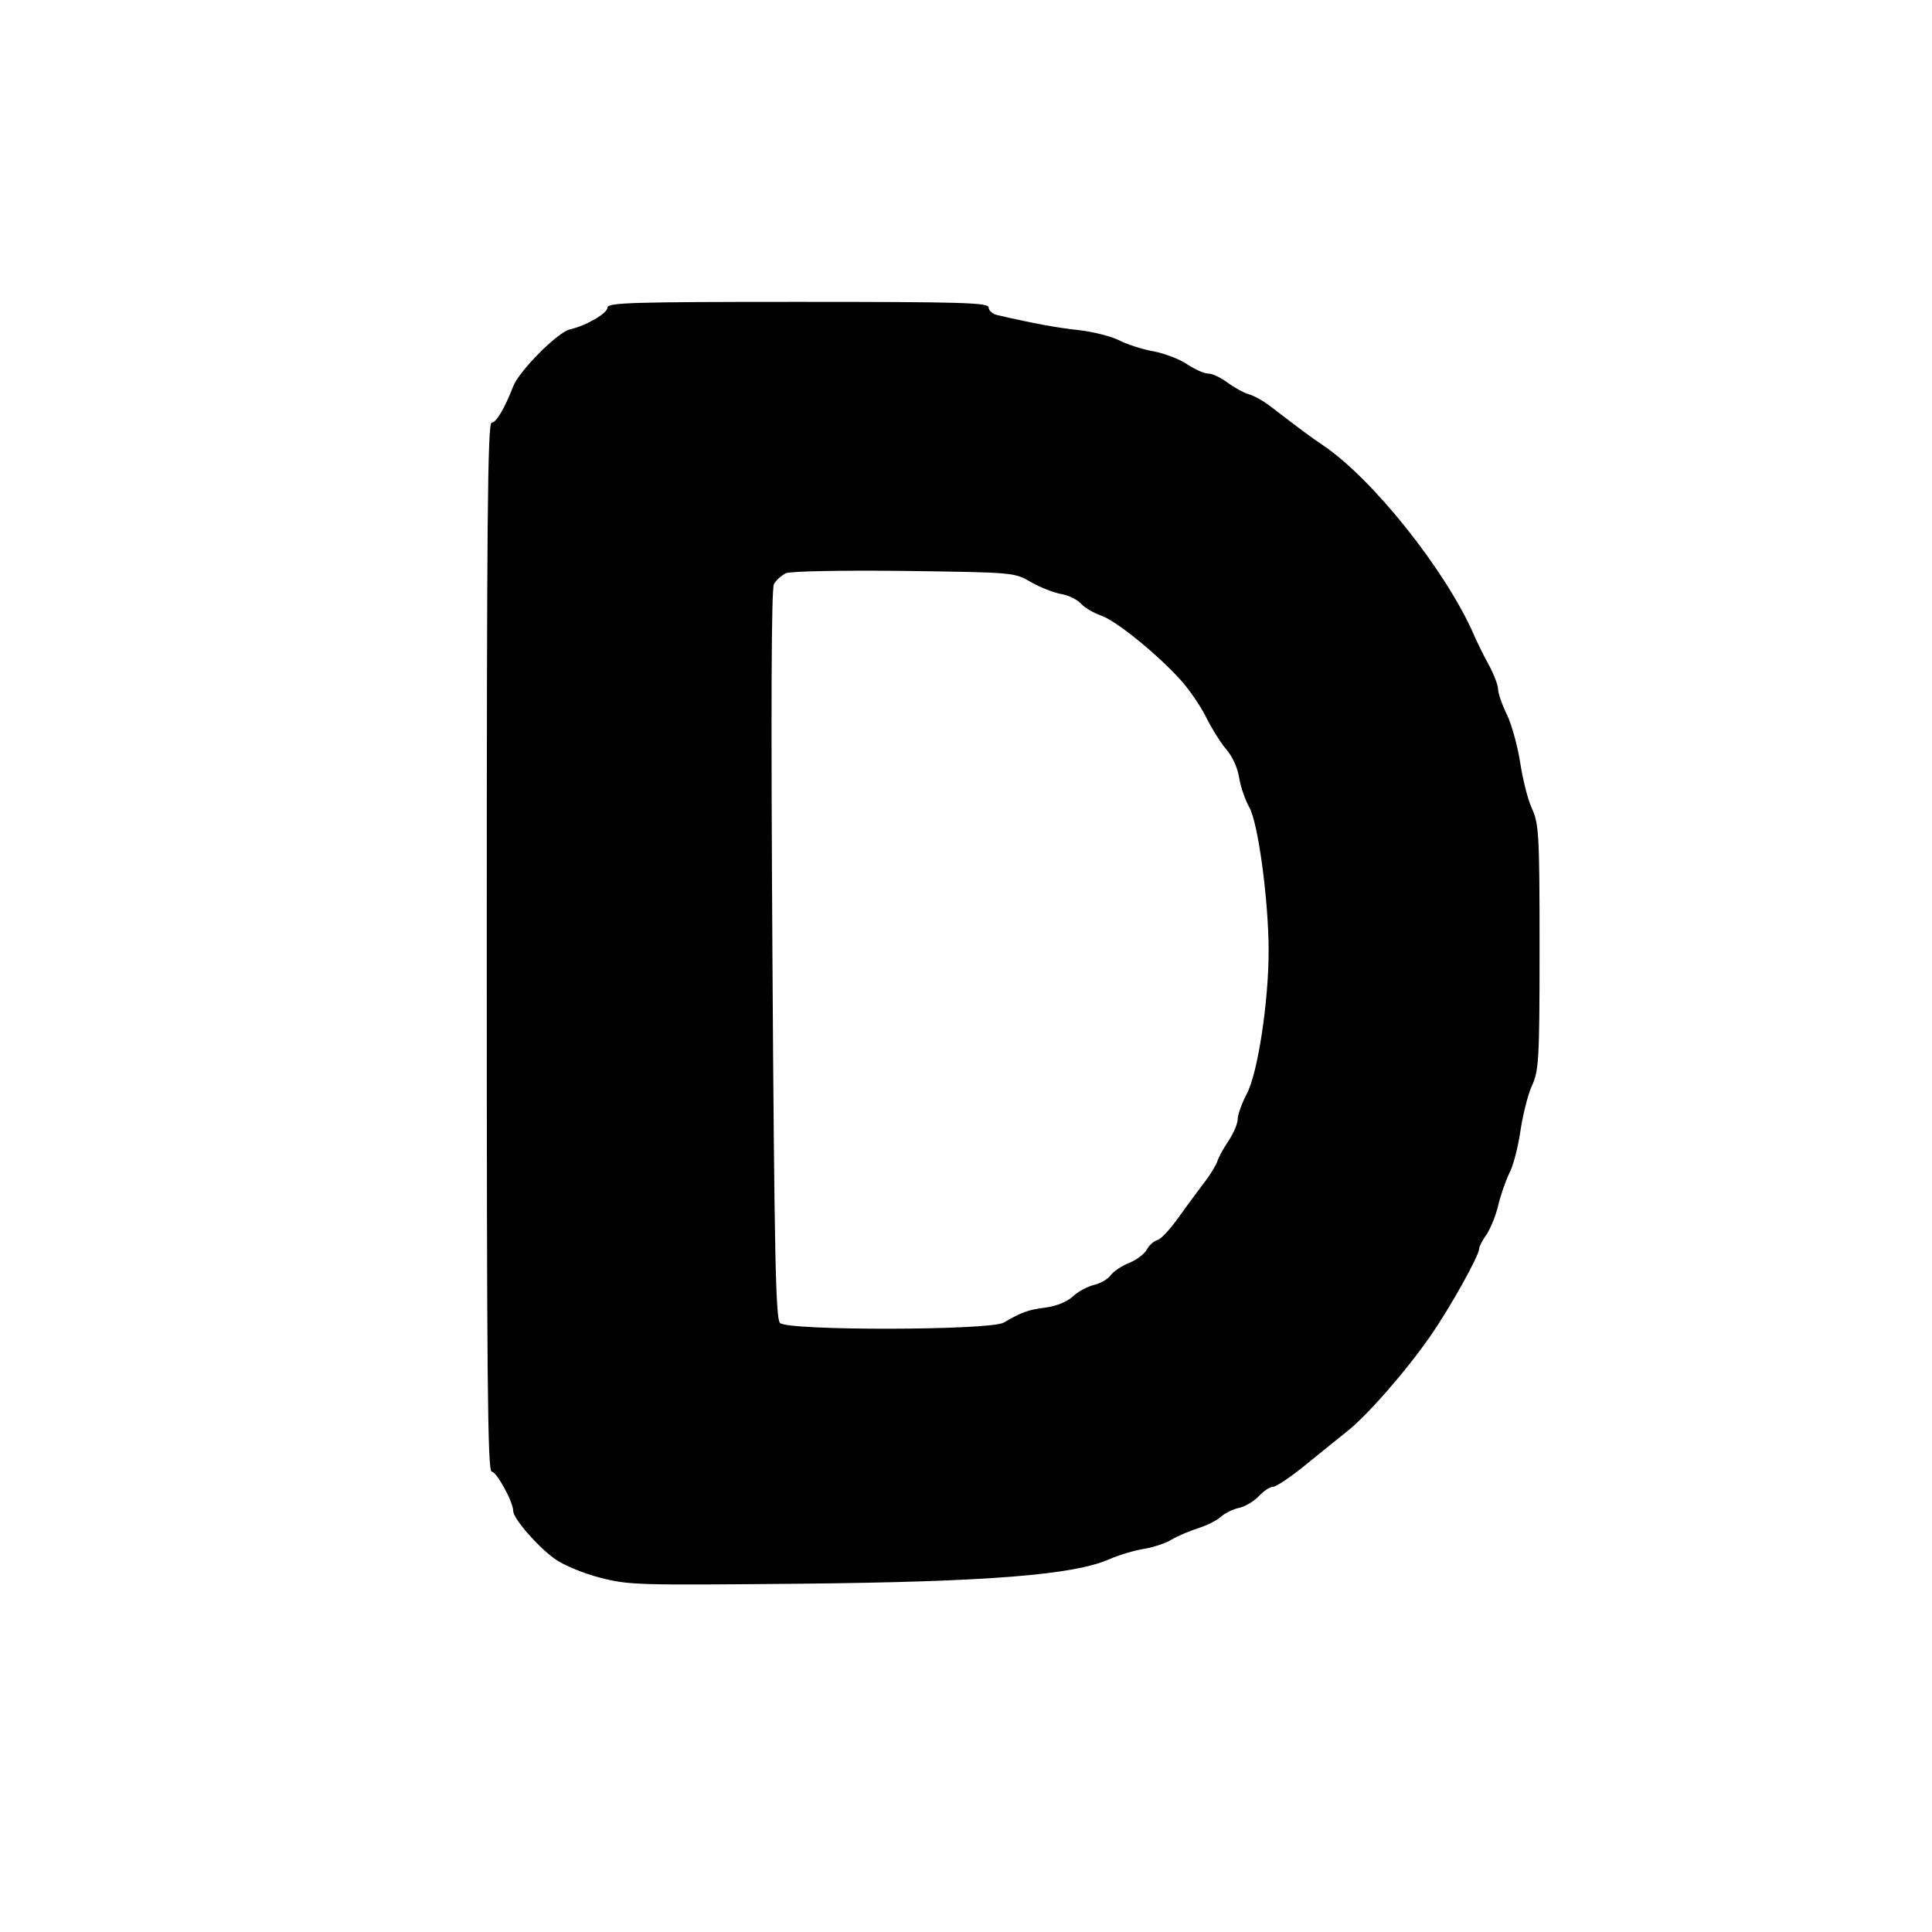 <?xml version="1.0" standalone="no"?>
<!DOCTYPE svg PUBLIC "-//W3C//DTD SVG 20010904//EN"
 "http://www.w3.org/TR/2001/REC-SVG-20010904/DTD/svg10.dtd">
<svg version="1.0" xmlns="http://www.w3.org/2000/svg"
 width="512pt" height="512pt" viewBox="0 0 512 512"
 preserveAspectRatio="xMidYMid meet">
<g transform="translate(0,512) scale(0.1,-0.1)"
fill="#000000" stroke="none">
<path d="M1610 4305 c0 -15 -56 -48 -100 -58 -33 -8 -135 -111 -150 -151 -23
-59 -45 -96 -57 -96 -11 0 -13 -272 -13 -1390 0 -1134 2 -1390 13 -1390 13 0
57 -80 57 -104 0 -20 64 -94 110 -127 22 -16 74 -38 120 -50 78 -20 99 -20
533 -16 493 5 722 23 817 65 25 11 65 23 90 27 25 4 59 15 75 25 17 10 48 23
70 30 22 7 49 20 60 30 11 10 33 21 49 24 17 4 40 18 53 32 12 13 29 24 37 24
8 0 47 26 86 58 38 31 88 71 109 88 53 41 161 165 222 254 53 76 129 213 129
231 0 6 9 23 20 38 10 16 24 49 30 75 6 26 19 64 29 85 11 20 24 71 30 112 6
41 19 95 30 120 19 41 21 65 21 369 0 304 -2 328 -21 369 -11 25 -24 78 -30
118 -6 40 -21 97 -34 126 -14 28 -25 60 -25 71 0 10 -11 39 -25 65 -14 25 -32
62 -40 81 -75 170 -268 412 -399 500 -34 23 -53 37 -143 106 -16 12 -39 25
-53 29 -14 4 -39 18 -57 31 -17 13 -40 24 -51 24 -11 0 -35 11 -55 24 -20 14
-60 29 -90 35 -30 5 -72 19 -93 30 -21 10 -68 22 -104 26 -56 6 -118 17 -217
40 -13 3 -23 12 -23 20 0 13 -66 15 -505 15 -439 0 -505 -2 -505 -15z m1121
-727 c24 -14 60 -28 80 -32 20 -3 44 -15 54 -26 10 -11 33 -24 52 -31 38 -12
146 -99 210 -169 23 -25 54 -70 69 -100 15 -30 39 -69 54 -86 16 -19 30 -49
34 -76 4 -24 16 -58 26 -76 24 -39 52 -249 52 -382 0 -136 -29 -325 -58 -379
-13 -25 -24 -55 -24 -67 0 -12 -11 -37 -24 -57 -13 -19 -27 -44 -30 -55 -4
-11 -19 -36 -34 -55 -15 -20 -45 -60 -67 -91 -22 -31 -47 -59 -57 -62 -10 -3
-23 -14 -29 -26 -6 -11 -27 -27 -47 -35 -20 -8 -42 -23 -49 -33 -7 -10 -27
-21 -43 -25 -17 -4 -42 -17 -56 -30 -16 -15 -44 -26 -72 -30 -47 -6 -64 -12
-112 -40 -36 -21 -572 -22 -593 -1 -11 12 -15 168 -20 977 -4 644 -3 968 4
981 6 11 20 23 32 29 13 5 142 8 313 6 291 -4 292 -4 335 -29z"/>
</g>
</svg>
